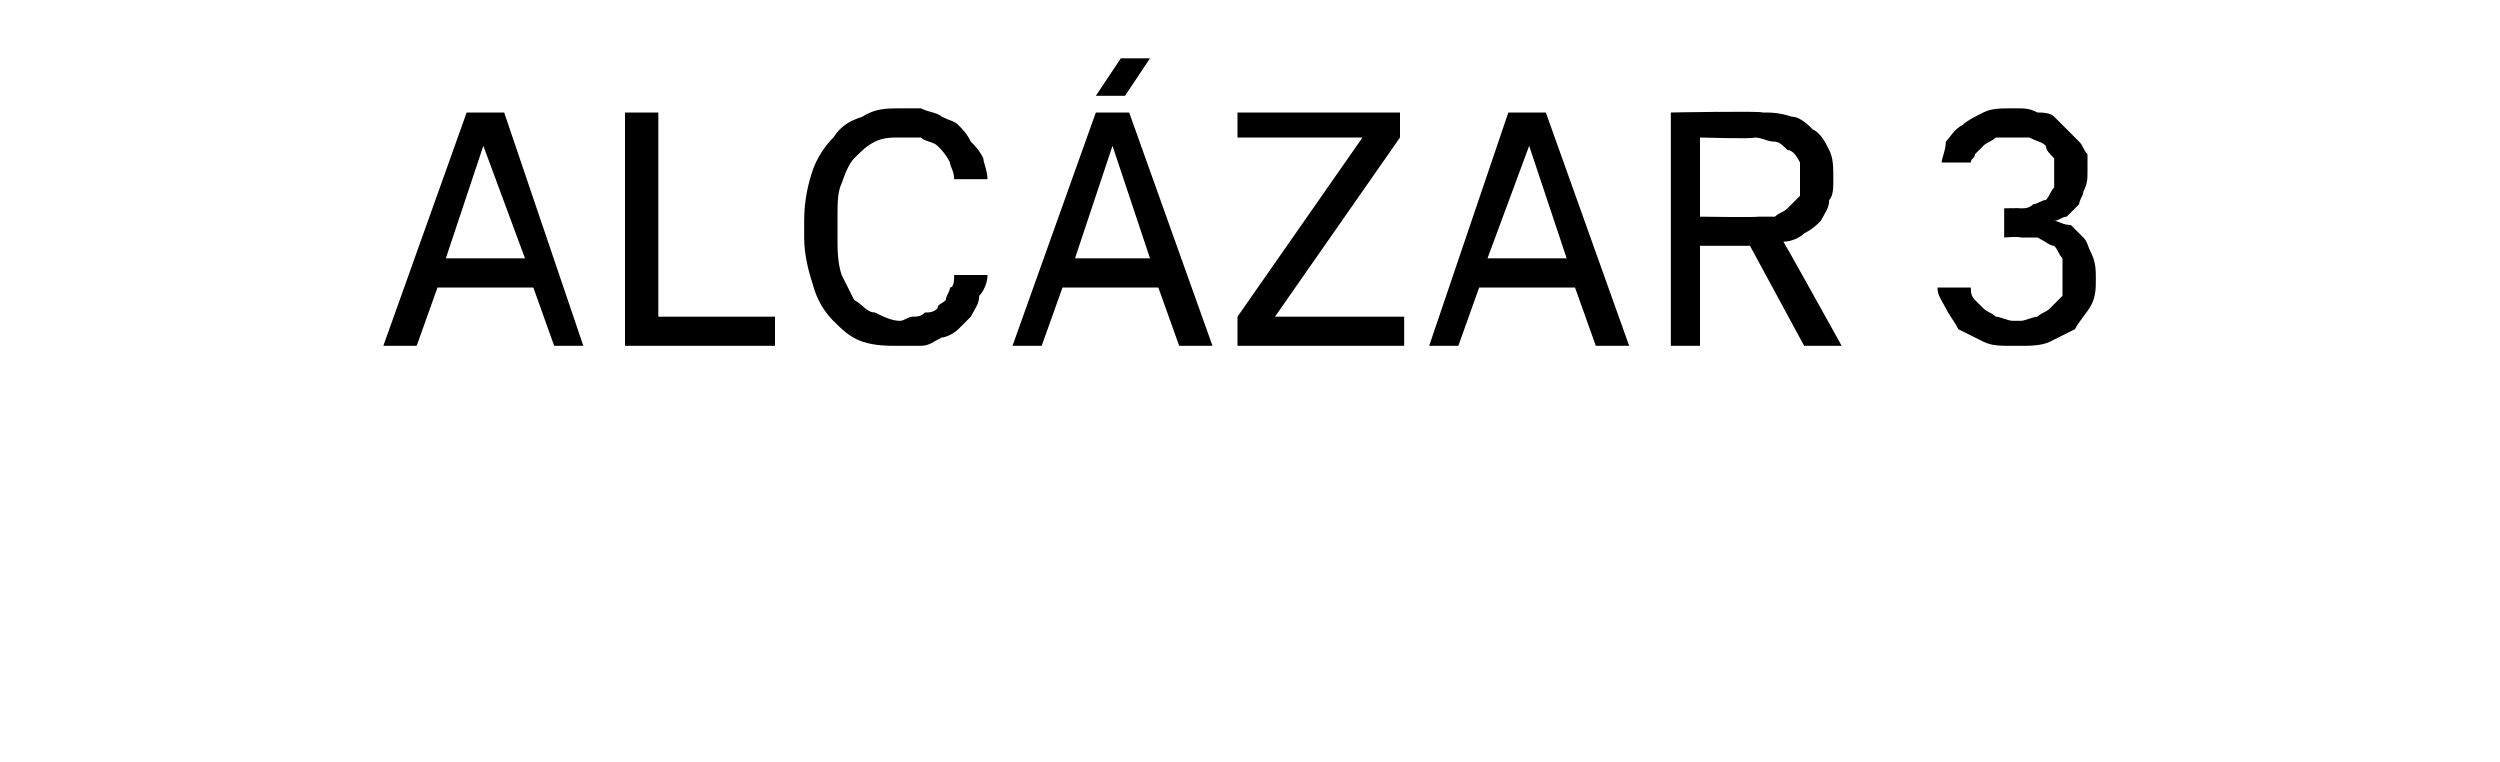 <?xml version="1.0" standalone="no"?>
<!DOCTYPE svg PUBLIC "-//W3C//DTD SVG 1.1//EN" "http://www.w3.org/Graphics/SVG/1.1/DTD/svg11.dtd">
<svg xmlns="http://www.w3.org/2000/svg" version="1.1" width="60px" height="18.3px" viewBox="0 -1 60 18.3" style="top:-1px">
  <desc>Alc zar 3</desc>
  <defs/>
  <g id="Polygon505126">
    <path d="M 12.8 5.9 L 13.3 7.3 L 14 7.3 L 12.1 1.7 L 11.2 1.7 L 9.2 7.3 L 10 7.3 L 10.5 5.9 L 12.8 5.9 Z M 12.6 5.2 L 10.7 5.2 L 11.6 2.5 L 12.6 5.2 Z M 15 7.3 L 18.6 7.3 L 18.6 6.6 L 15.8 6.6 L 15.8 1.7 L 15 1.7 L 15 7.3 Z M 21.6 7.3 C 21.8 7.3 21.9 7.3 22.1 7.3 C 22.3 7.3 22.4 7.2 22.6 7.1 C 22.7 7.1 22.9 7 23 6.9 C 23.1 6.8 23.2 6.7 23.3 6.6 C 23.4 6.4 23.5 6.3 23.5 6.1 C 23.6 6 23.7 5.8 23.7 5.6 C 23.7 5.6 22.9 5.6 22.9 5.6 C 22.9 5.7 22.9 5.9 22.8 5.9 C 22.8 6 22.7 6.1 22.7 6.2 C 22.6 6.3 22.5 6.3 22.5 6.4 C 22.4 6.5 22.3 6.5 22.2 6.5 C 22.1 6.6 22 6.6 21.9 6.6 C 21.8 6.6 21.7 6.7 21.6 6.7 C 21.4 6.7 21.2 6.6 21 6.5 C 20.8 6.5 20.7 6.3 20.5 6.2 C 20.4 6 20.3 5.8 20.2 5.6 C 20.1 5.3 20.1 5 20.1 4.7 C 20.1 4.7 20.1 4.2 20.1 4.2 C 20.1 3.9 20.1 3.6 20.2 3.4 C 20.3 3.1 20.4 2.9 20.5 2.8 C 20.7 2.6 20.8 2.5 21 2.4 C 21.2 2.3 21.4 2.3 21.6 2.3 C 21.8 2.3 21.9 2.3 22.1 2.3 C 22.2 2.4 22.4 2.4 22.5 2.5 C 22.6 2.6 22.7 2.7 22.8 2.9 C 22.8 3 22.9 3.1 22.9 3.3 C 22.9 3.3 23.7 3.3 23.7 3.3 C 23.7 3.1 23.6 2.9 23.6 2.8 C 23.5 2.6 23.4 2.5 23.3 2.4 C 23.2 2.2 23.1 2.1 23 2 C 22.9 1.9 22.8 1.9 22.6 1.8 C 22.5 1.7 22.3 1.7 22.1 1.6 C 22 1.6 21.8 1.6 21.6 1.6 C 21.3 1.6 21 1.6 20.7 1.8 C 20.4 1.9 20.2 2 20 2.3 C 19.8 2.5 19.6 2.8 19.5 3.1 C 19.4 3.4 19.3 3.8 19.3 4.3 C 19.3 4.3 19.3 4.7 19.3 4.7 C 19.3 5.1 19.4 5.5 19.5 5.8 C 19.6 6.2 19.8 6.5 20 6.7 C 20.2 6.9 20.4 7.1 20.7 7.2 C 21 7.3 21.3 7.3 21.6 7.3 Z M 27.8 5.9 L 28.3 7.3 L 29.1 7.3 L 27.1 1.7 L 26.3 1.7 L 24.3 7.3 L 25 7.3 L 25.5 5.9 L 27.8 5.9 Z M 27.6 5.2 L 25.8 5.2 L 26.7 2.5 L 27.6 5.2 Z M 26.3 1.3 L 27 1.3 L 27.6 0.4 L 26.9 0.4 L 26.3 1.3 Z M 29.7 7.3 L 33.7 7.3 L 33.7 6.6 L 30.6 6.6 L 33.6 2.3 L 33.6 1.7 L 29.7 1.7 L 29.7 2.3 L 32.7 2.3 L 29.7 6.6 L 29.7 7.3 Z M 37.8 5.9 L 38.3 7.3 L 39.1 7.3 L 37.1 1.7 L 36.2 1.7 L 34.3 7.3 L 35 7.3 L 35.5 5.9 L 37.8 5.9 Z M 37.6 5.2 L 35.7 5.2 L 36.7 2.5 L 37.6 5.2 Z M 40.1 7.3 L 40.8 7.3 L 40.8 4.9 L 42 4.9 L 43.3 7.3 L 44.2 7.3 C 44.2 7.3 42.82 4.81 42.8 4.8 C 43 4.8 43.2 4.7 43.3 4.6 C 43.5 4.5 43.6 4.4 43.7 4.3 C 43.8 4.1 43.9 4 43.9 3.8 C 44 3.7 44 3.5 44 3.3 C 44 3 44 2.8 43.9 2.6 C 43.8 2.4 43.7 2.2 43.5 2.1 C 43.4 2 43.2 1.8 43 1.8 C 42.7 1.7 42.5 1.7 42.3 1.7 C 42.27 1.66 40.1 1.7 40.1 1.7 L 40.1 7.3 Z M 40.8 4.2 L 40.8 2.3 C 40.8 2.3 42.13 2.34 42.1 2.3 C 42.3 2.3 42.4 2.4 42.6 2.4 C 42.7 2.4 42.8 2.5 42.9 2.6 C 43 2.6 43.1 2.7 43.2 2.9 C 43.2 3 43.2 3.1 43.2 3.3 C 43.2 3.5 43.2 3.6 43.2 3.7 C 43.1 3.8 43 3.9 42.9 4 C 42.8 4.1 42.7 4.1 42.6 4.2 C 42.4 4.2 42.3 4.2 42.2 4.2 C 42.16 4.22 40.8 4.2 40.8 4.2 Z M 48.3 7.3 C 48.3 7.3 48.5 7.3 48.5 7.3 C 48.7 7.3 49 7.3 49.2 7.2 C 49.4 7.1 49.6 7 49.8 6.9 C 49.9 6.7 50.1 6.5 50.2 6.3 C 50.3 6.1 50.3 5.9 50.3 5.7 C 50.3 5.5 50.3 5.3 50.2 5.1 C 50.1 4.9 50.1 4.8 50 4.7 C 49.9 4.6 49.8 4.5 49.7 4.4 C 49.5 4.4 49.4 4.3 49.3 4.3 C 49.4 4.3 49.5 4.2 49.6 4.2 C 49.7 4.1 49.8 4 49.9 3.9 C 49.9 3.8 50 3.7 50 3.6 C 50.1 3.4 50.1 3.3 50.1 3.1 C 50.1 3 50.1 2.8 50.1 2.7 C 50 2.6 50 2.5 49.9 2.4 C 49.8 2.3 49.7 2.2 49.6 2.1 C 49.5 2 49.4 1.9 49.3 1.8 C 49.2 1.7 49 1.7 48.9 1.7 C 48.7 1.6 48.6 1.6 48.4 1.6 C 48.4 1.6 48.3 1.6 48.3 1.6 C 48 1.6 47.8 1.6 47.6 1.7 C 47.4 1.8 47.2 1.9 47.1 2 C 46.9 2.1 46.8 2.3 46.7 2.4 C 46.7 2.6 46.6 2.8 46.6 2.9 C 46.6 2.9 47.3 2.9 47.3 2.9 C 47.3 2.8 47.4 2.8 47.4 2.7 C 47.5 2.6 47.6 2.5 47.6 2.5 C 47.7 2.4 47.8 2.4 47.9 2.3 C 48 2.3 48.1 2.3 48.3 2.3 C 48.3 2.3 48.4 2.3 48.4 2.3 C 48.5 2.3 48.6 2.3 48.7 2.3 C 48.9 2.4 49 2.4 49.1 2.5 C 49.1 2.6 49.2 2.7 49.3 2.8 C 49.3 2.9 49.3 3 49.3 3.1 C 49.3 3.3 49.3 3.4 49.3 3.5 C 49.2 3.6 49.2 3.7 49.1 3.8 C 49 3.8 48.9 3.9 48.8 3.9 C 48.7 4 48.6 4 48.5 4 C 48.49 3.99 48.1 4 48.1 4 L 48.1 4.7 C 48.1 4.7 48.45 4.67 48.5 4.7 C 48.6 4.7 48.8 4.7 48.9 4.7 C 49.1 4.8 49.2 4.9 49.3 4.9 C 49.4 5 49.4 5.1 49.5 5.2 C 49.5 5.4 49.5 5.5 49.5 5.7 C 49.5 5.8 49.5 5.9 49.5 6.1 C 49.4 6.2 49.3 6.3 49.2 6.4 C 49.1 6.5 49 6.5 48.9 6.6 C 48.8 6.6 48.6 6.7 48.5 6.7 C 48.5 6.7 48.3 6.7 48.3 6.7 C 48.2 6.7 48 6.6 47.9 6.6 C 47.8 6.5 47.7 6.5 47.6 6.4 C 47.5 6.3 47.4 6.2 47.4 6.2 C 47.3 6.1 47.3 6 47.3 5.9 C 47.3 5.9 46.5 5.9 46.5 5.9 C 46.5 6.1 46.6 6.2 46.7 6.4 C 46.8 6.6 46.9 6.7 47 6.9 C 47.2 7 47.4 7.1 47.6 7.2 C 47.8 7.3 48 7.3 48.3 7.3 Z " stroke="none" fill="#000"/>
  </g>
</svg>